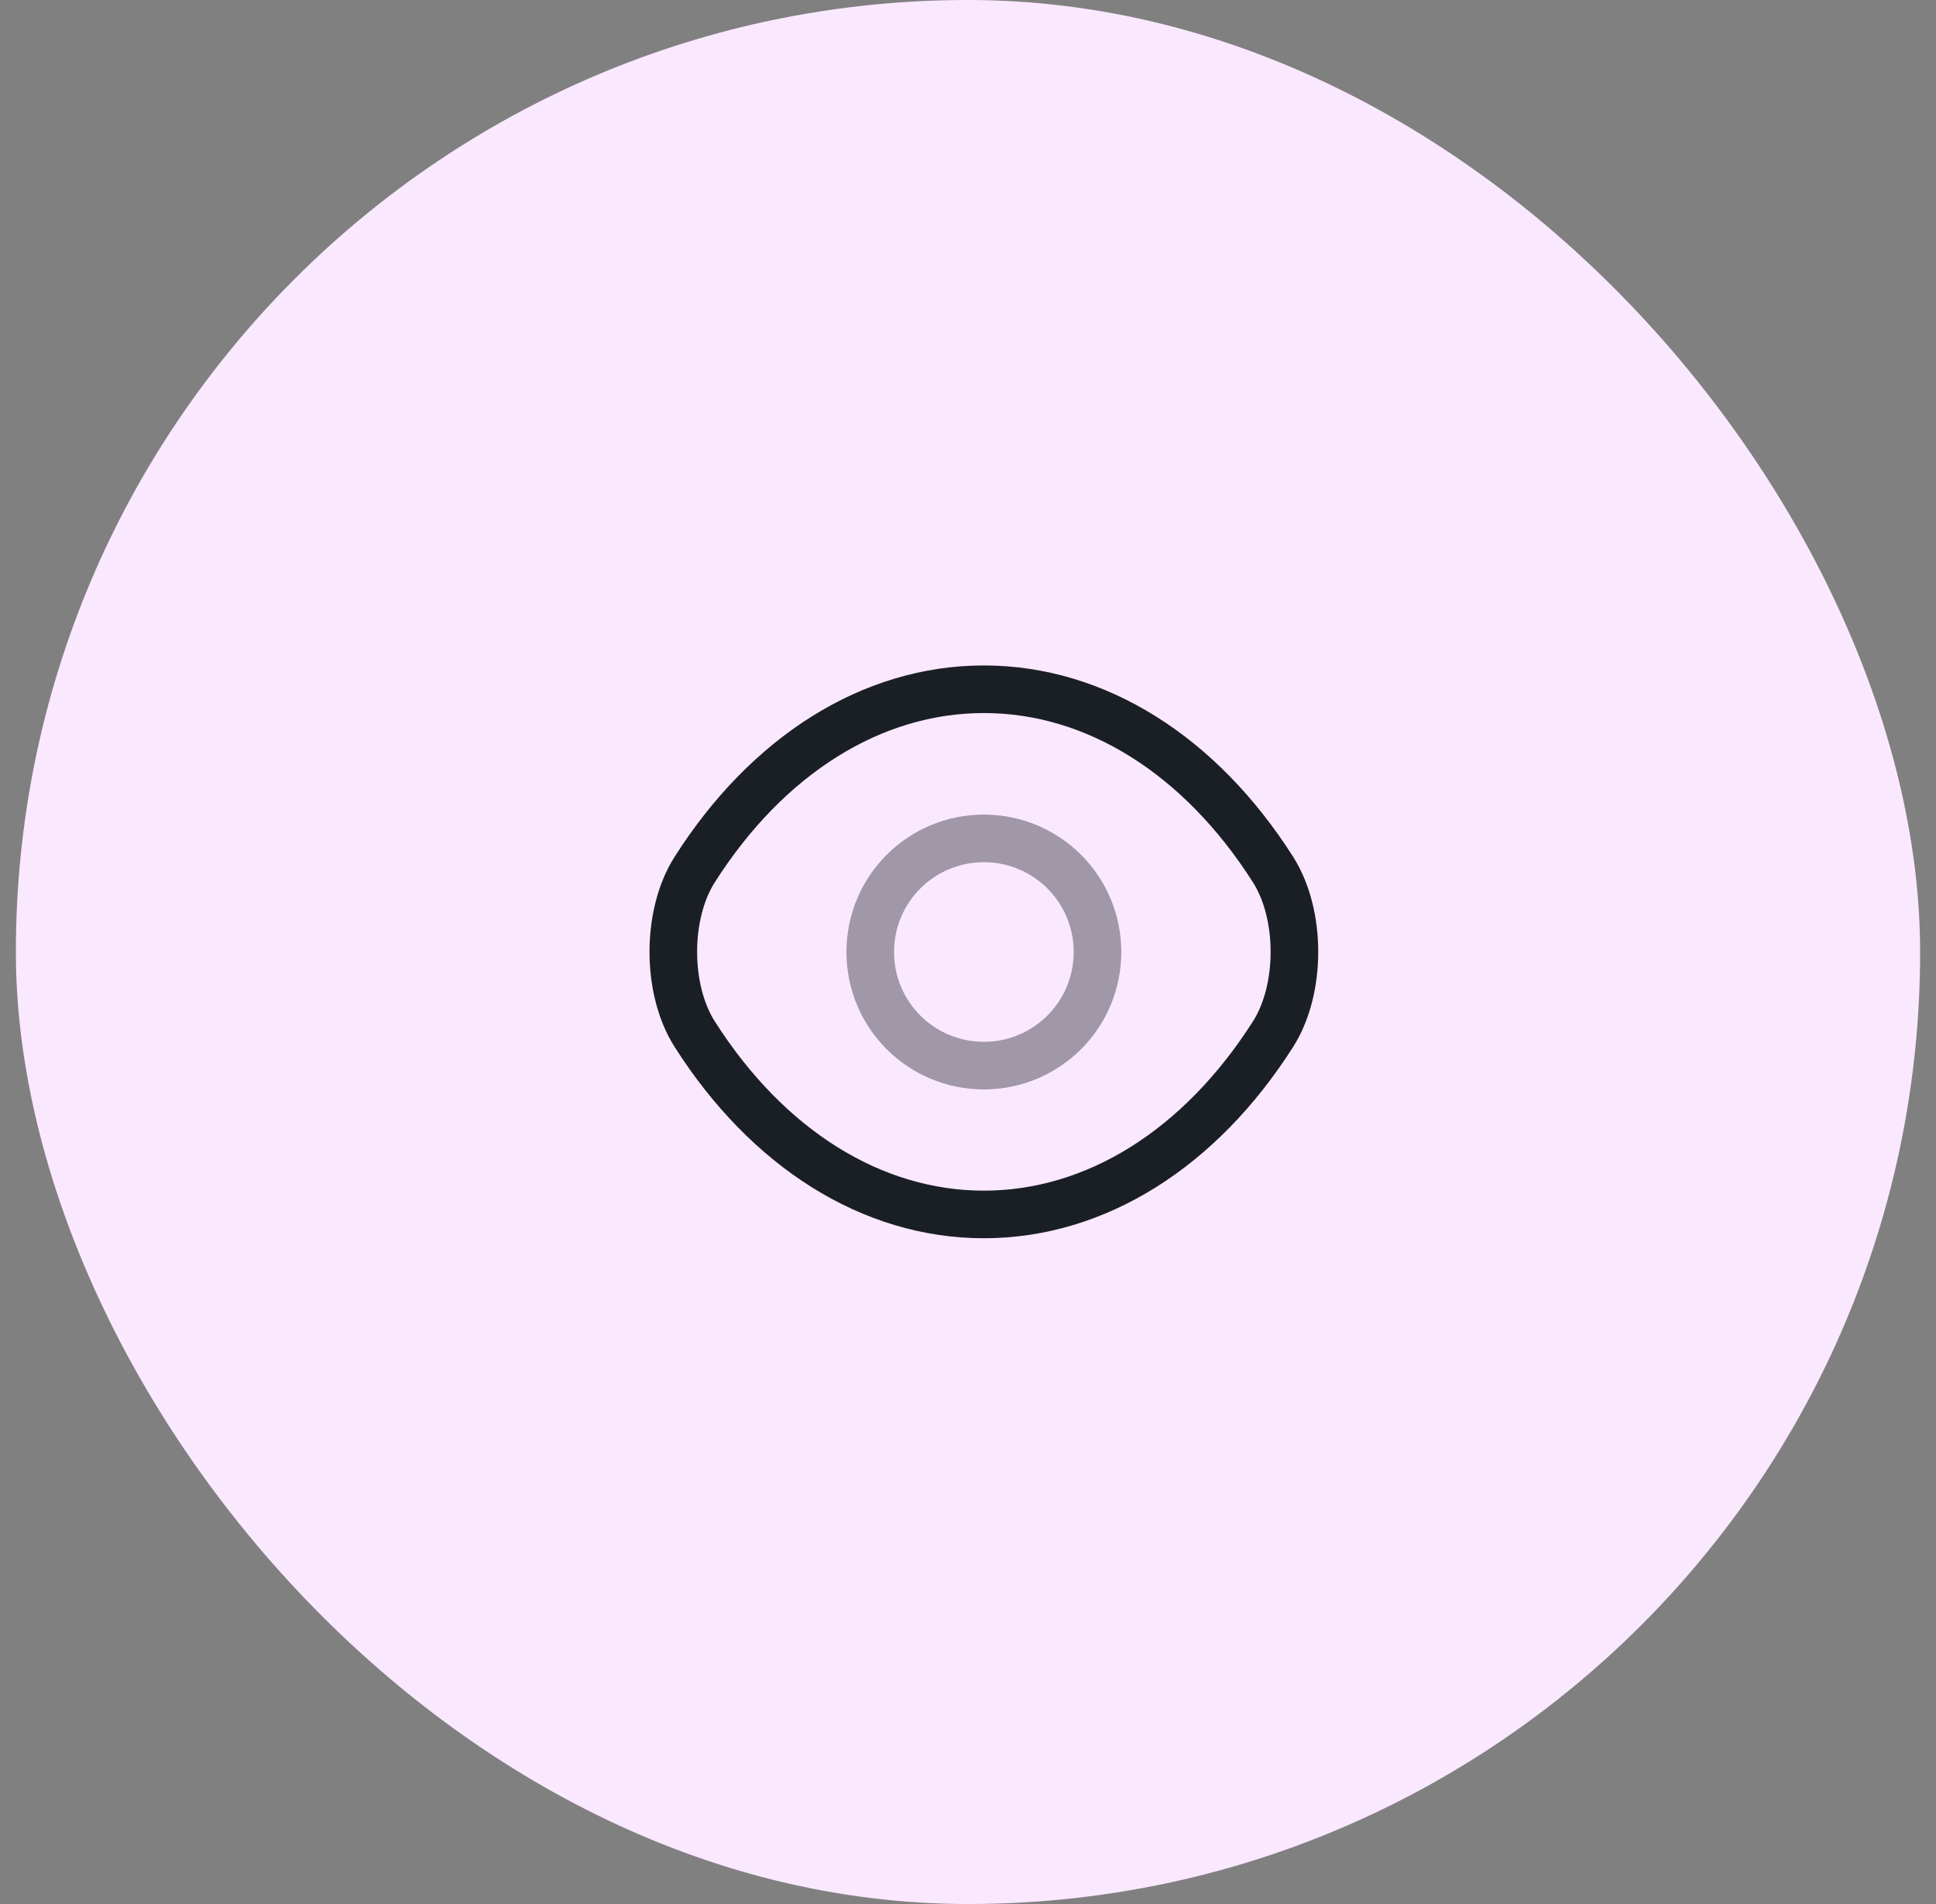 <?xml version="1.0" encoding="UTF-8"?> <svg xmlns="http://www.w3.org/2000/svg" width="61" height="60" viewBox="0 0 61 60" fill="none"><rect x="0" y="0" width="61" height="60" fill="#808080" stroke="none"/> <rect x="0.5" width="60" height="60" rx="30" fill="#FAE8FF"></rect> <path opacity="0.4" d="M34.58 30C34.58 31.98 32.98 33.58 31 33.58C29.02 33.58 27.42 31.98 27.42 30C27.42 28.02 29.02 26.42 31 26.42C32.98 26.42 34.58 28.02 34.58 30Z" stroke="#1A1F25" stroke-width="1.5" stroke-linecap="round" stroke-linejoin="round"></path> <path d="M31 38.27C34.53 38.27 37.82 36.19 40.11 32.59C41.01 31.18 41.01 28.81 40.11 27.4C37.82 23.8 34.53 21.72 31 21.72C27.47 21.72 24.18 23.8 21.89 27.4C20.99 28.81 20.99 31.18 21.89 32.59C24.18 36.19 27.47 38.27 31 38.27Z" stroke="#1A1F25" stroke-width="1.5" stroke-linecap="round" stroke-linejoin="round"></path> </svg> 